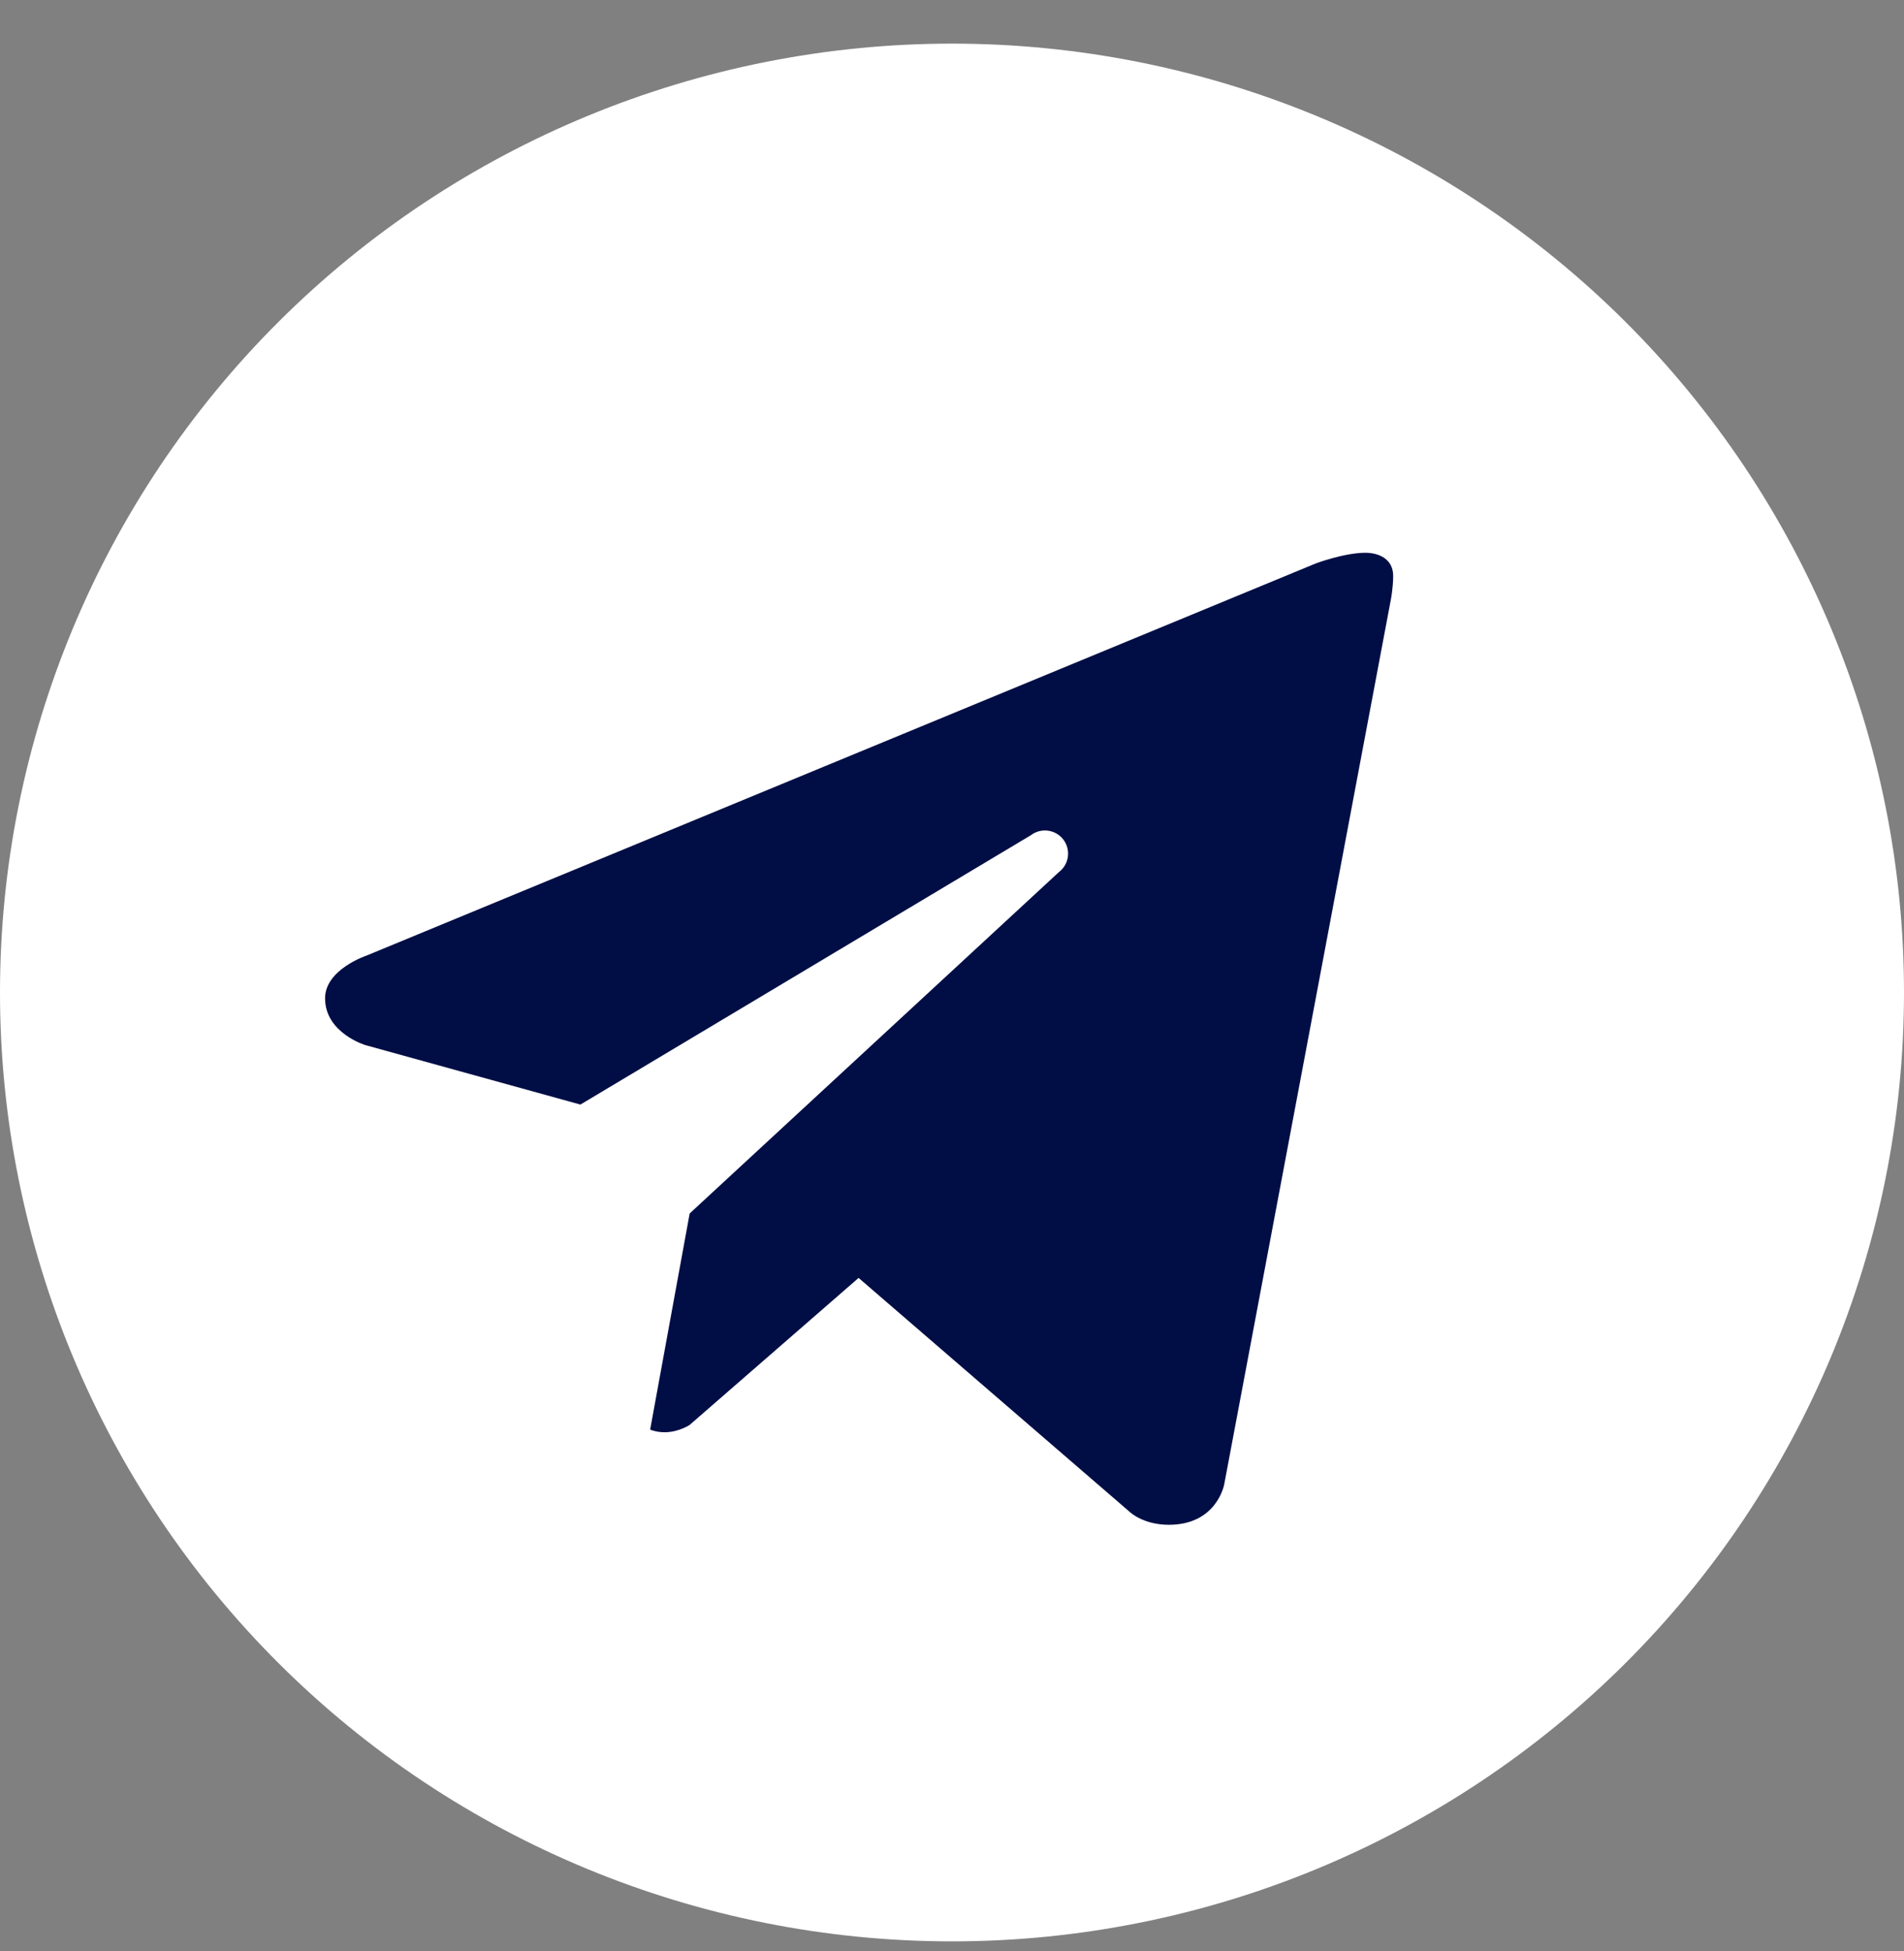 <?xml version="1.0" encoding="UTF-8"?> <svg xmlns="http://www.w3.org/2000/svg" width="41" height="42" viewBox="0 0 41 42" fill="none"><rect x="0" y="0" width="41" height="42" fill="#808080" stroke="none"/> <path d="M20.5 0.939C15.063 0.939 9.849 3.092 6.004 6.922C2.16 10.753 0 15.949 0 21.366C0 26.784 2.16 31.979 6.004 35.81C9.849 39.641 15.063 41.793 20.5 41.793C25.937 41.793 31.151 39.641 34.996 35.81C38.84 31.979 41 26.784 41 21.366C41 15.949 38.84 10.753 34.996 6.922C31.151 3.092 25.937 0.939 20.5 0.939V0.939Z" fill="white"></path> <path d="M29.952 12.897L26.362 31.954C26.362 31.954 26.208 32.825 25.169 32.825C24.617 32.825 24.332 32.552 24.332 32.552L16.556 25.843L12.752 23.849L7.869 22.499C7.869 22.499 7 22.238 7 21.491C7 20.868 7.894 20.571 7.894 20.571L28.322 12.134C28.321 12.133 28.946 11.899 29.401 11.9C29.681 11.9 30 12.025 30 12.399C30 12.648 29.952 12.897 29.952 12.897Z" fill="#000E45"></path> <path d="M20 26.196L14.852 30.674C14.852 30.674 14.628 30.826 14.329 30.833C14.225 30.835 14.114 30.821 14 30.776L15.448 22.859L20 26.196Z" fill="#000E45"></path> <path d="M22.898 18.074C22.729 17.854 22.416 17.814 22.197 17.981L9 25.87C9 25.87 11.106 31.757 11.427 32.776C11.749 33.796 12.007 33.82 12.007 33.82L12.971 27.861L22.803 18.773C23.023 18.606 23.064 18.293 22.898 18.074Z" fill="white"></path> </svg> 